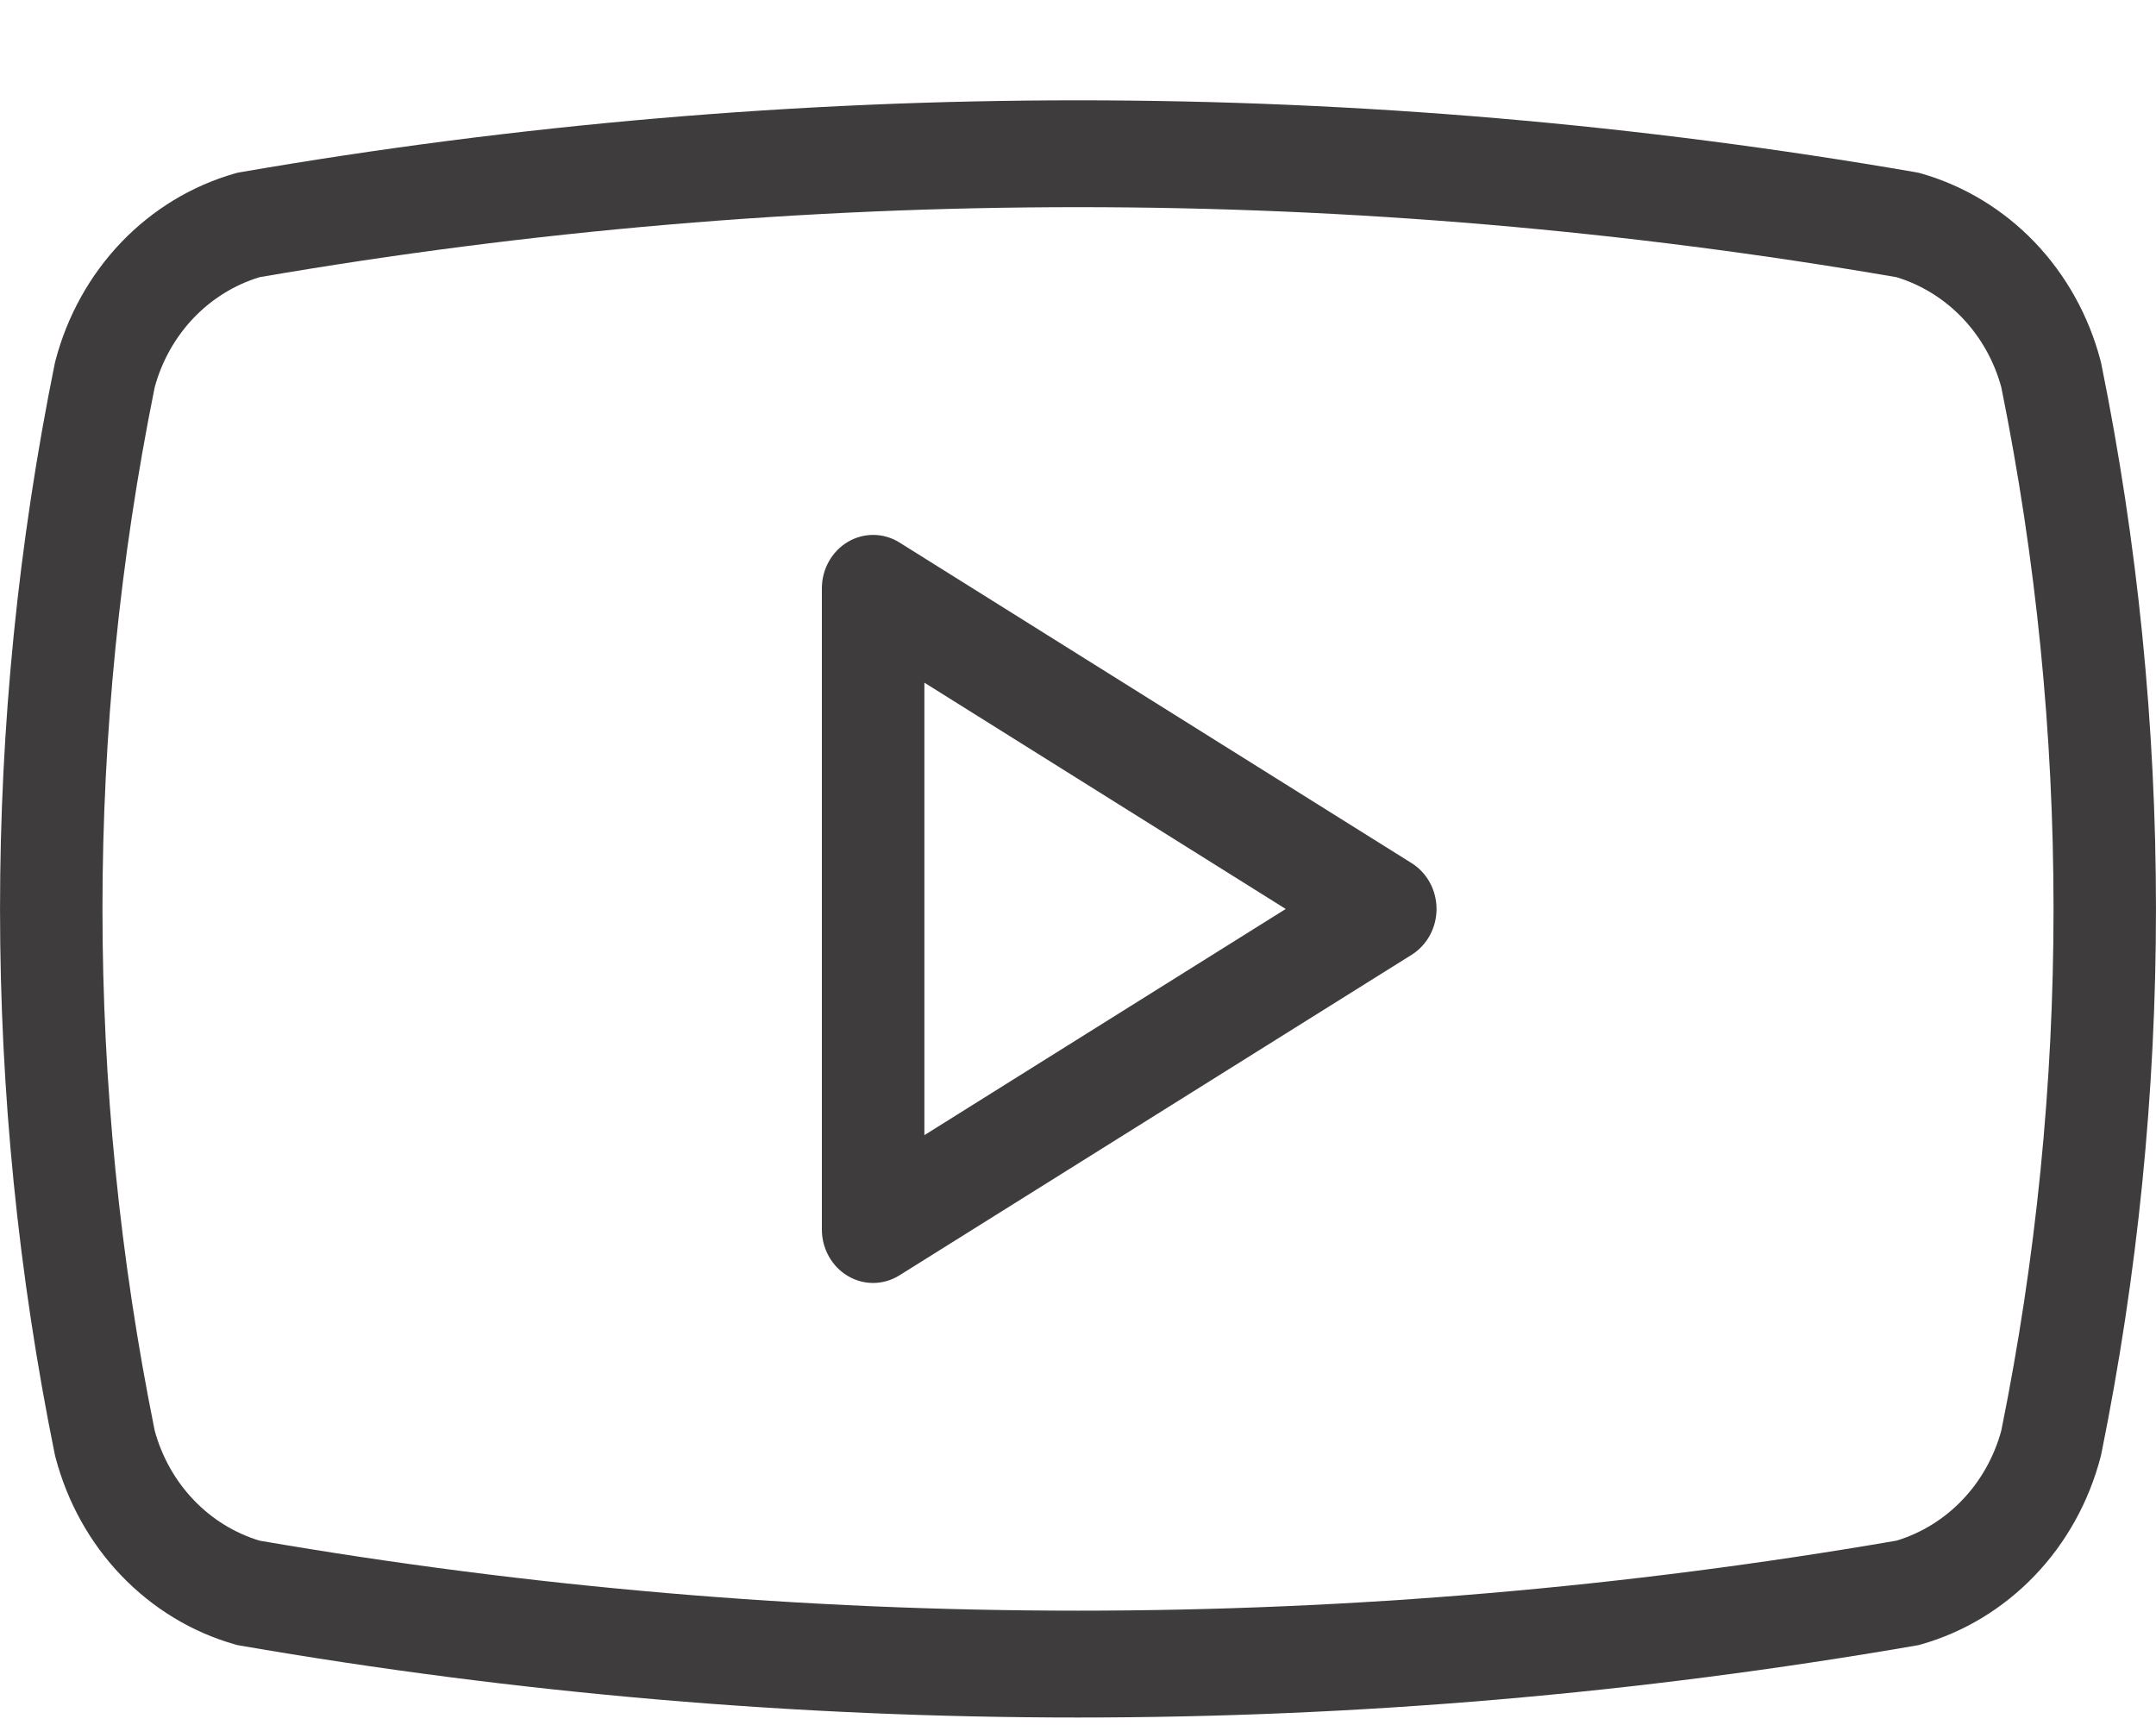 <svg width="20" height="16" viewBox="0 0 20 16" fill="none" xmlns="http://www.w3.org/2000/svg">
<path fill-rule="evenodd" clip-rule="evenodd" d="M2.407 2.571C2.177 2.641 1.967 2.771 1.798 2.947C1.626 3.127 1.501 3.349 1.435 3.592C0.789 6.783 0.789 10.079 1.435 13.269C1.501 13.512 1.626 13.735 1.798 13.914C1.967 14.091 2.177 14.22 2.407 14.29C7.435 15.156 12.565 15.156 17.593 14.29C17.823 14.22 18.033 14.091 18.202 13.914C18.374 13.735 18.499 13.512 18.565 13.269C19.211 10.079 19.211 6.783 18.565 3.592C18.499 3.349 18.374 3.127 18.202 2.947C18.033 2.771 17.823 2.641 17.593 2.571C12.565 1.705 7.435 1.705 2.407 2.571ZM2.226 1.598C7.373 0.708 12.627 0.708 17.774 1.598C17.791 1.601 17.807 1.604 17.822 1.609C18.22 1.723 18.582 1.942 18.874 2.246C19.166 2.551 19.376 2.929 19.485 3.343C19.488 3.353 19.49 3.362 19.492 3.372C20.169 6.707 20.169 10.154 19.492 13.489C19.49 13.499 19.488 13.508 19.485 13.518C19.376 13.932 19.166 14.311 18.874 14.615C18.582 14.919 18.22 15.139 17.822 15.252C17.807 15.257 17.791 15.261 17.774 15.263C12.627 16.153 7.373 16.153 2.226 15.263C2.209 15.261 2.193 15.257 2.178 15.252C1.78 15.139 1.418 14.919 1.126 14.615C0.834 14.311 0.624 13.932 0.515 13.518C0.512 13.508 0.51 13.499 0.508 13.489C-0.169 10.154 -0.169 6.707 0.508 3.372C0.51 3.362 0.512 3.353 0.515 3.343C0.624 2.929 0.834 2.551 1.126 2.246C1.418 1.942 1.78 1.723 2.178 1.609C2.193 1.604 2.209 1.601 2.226 1.598ZM7.865 5.026C8.014 4.938 8.197 4.94 8.344 5.032L13.095 8.006C13.238 8.095 13.326 8.257 13.326 8.431C13.326 8.605 13.238 8.766 13.095 8.856L8.344 11.829C8.197 11.921 8.014 11.924 7.865 11.835C7.717 11.748 7.624 11.583 7.624 11.404V5.457C7.624 5.278 7.717 5.114 7.865 5.026ZM8.575 6.332V10.529L11.927 8.431L8.575 6.332Z" fill="#3E3C3D"/>
</svg>
